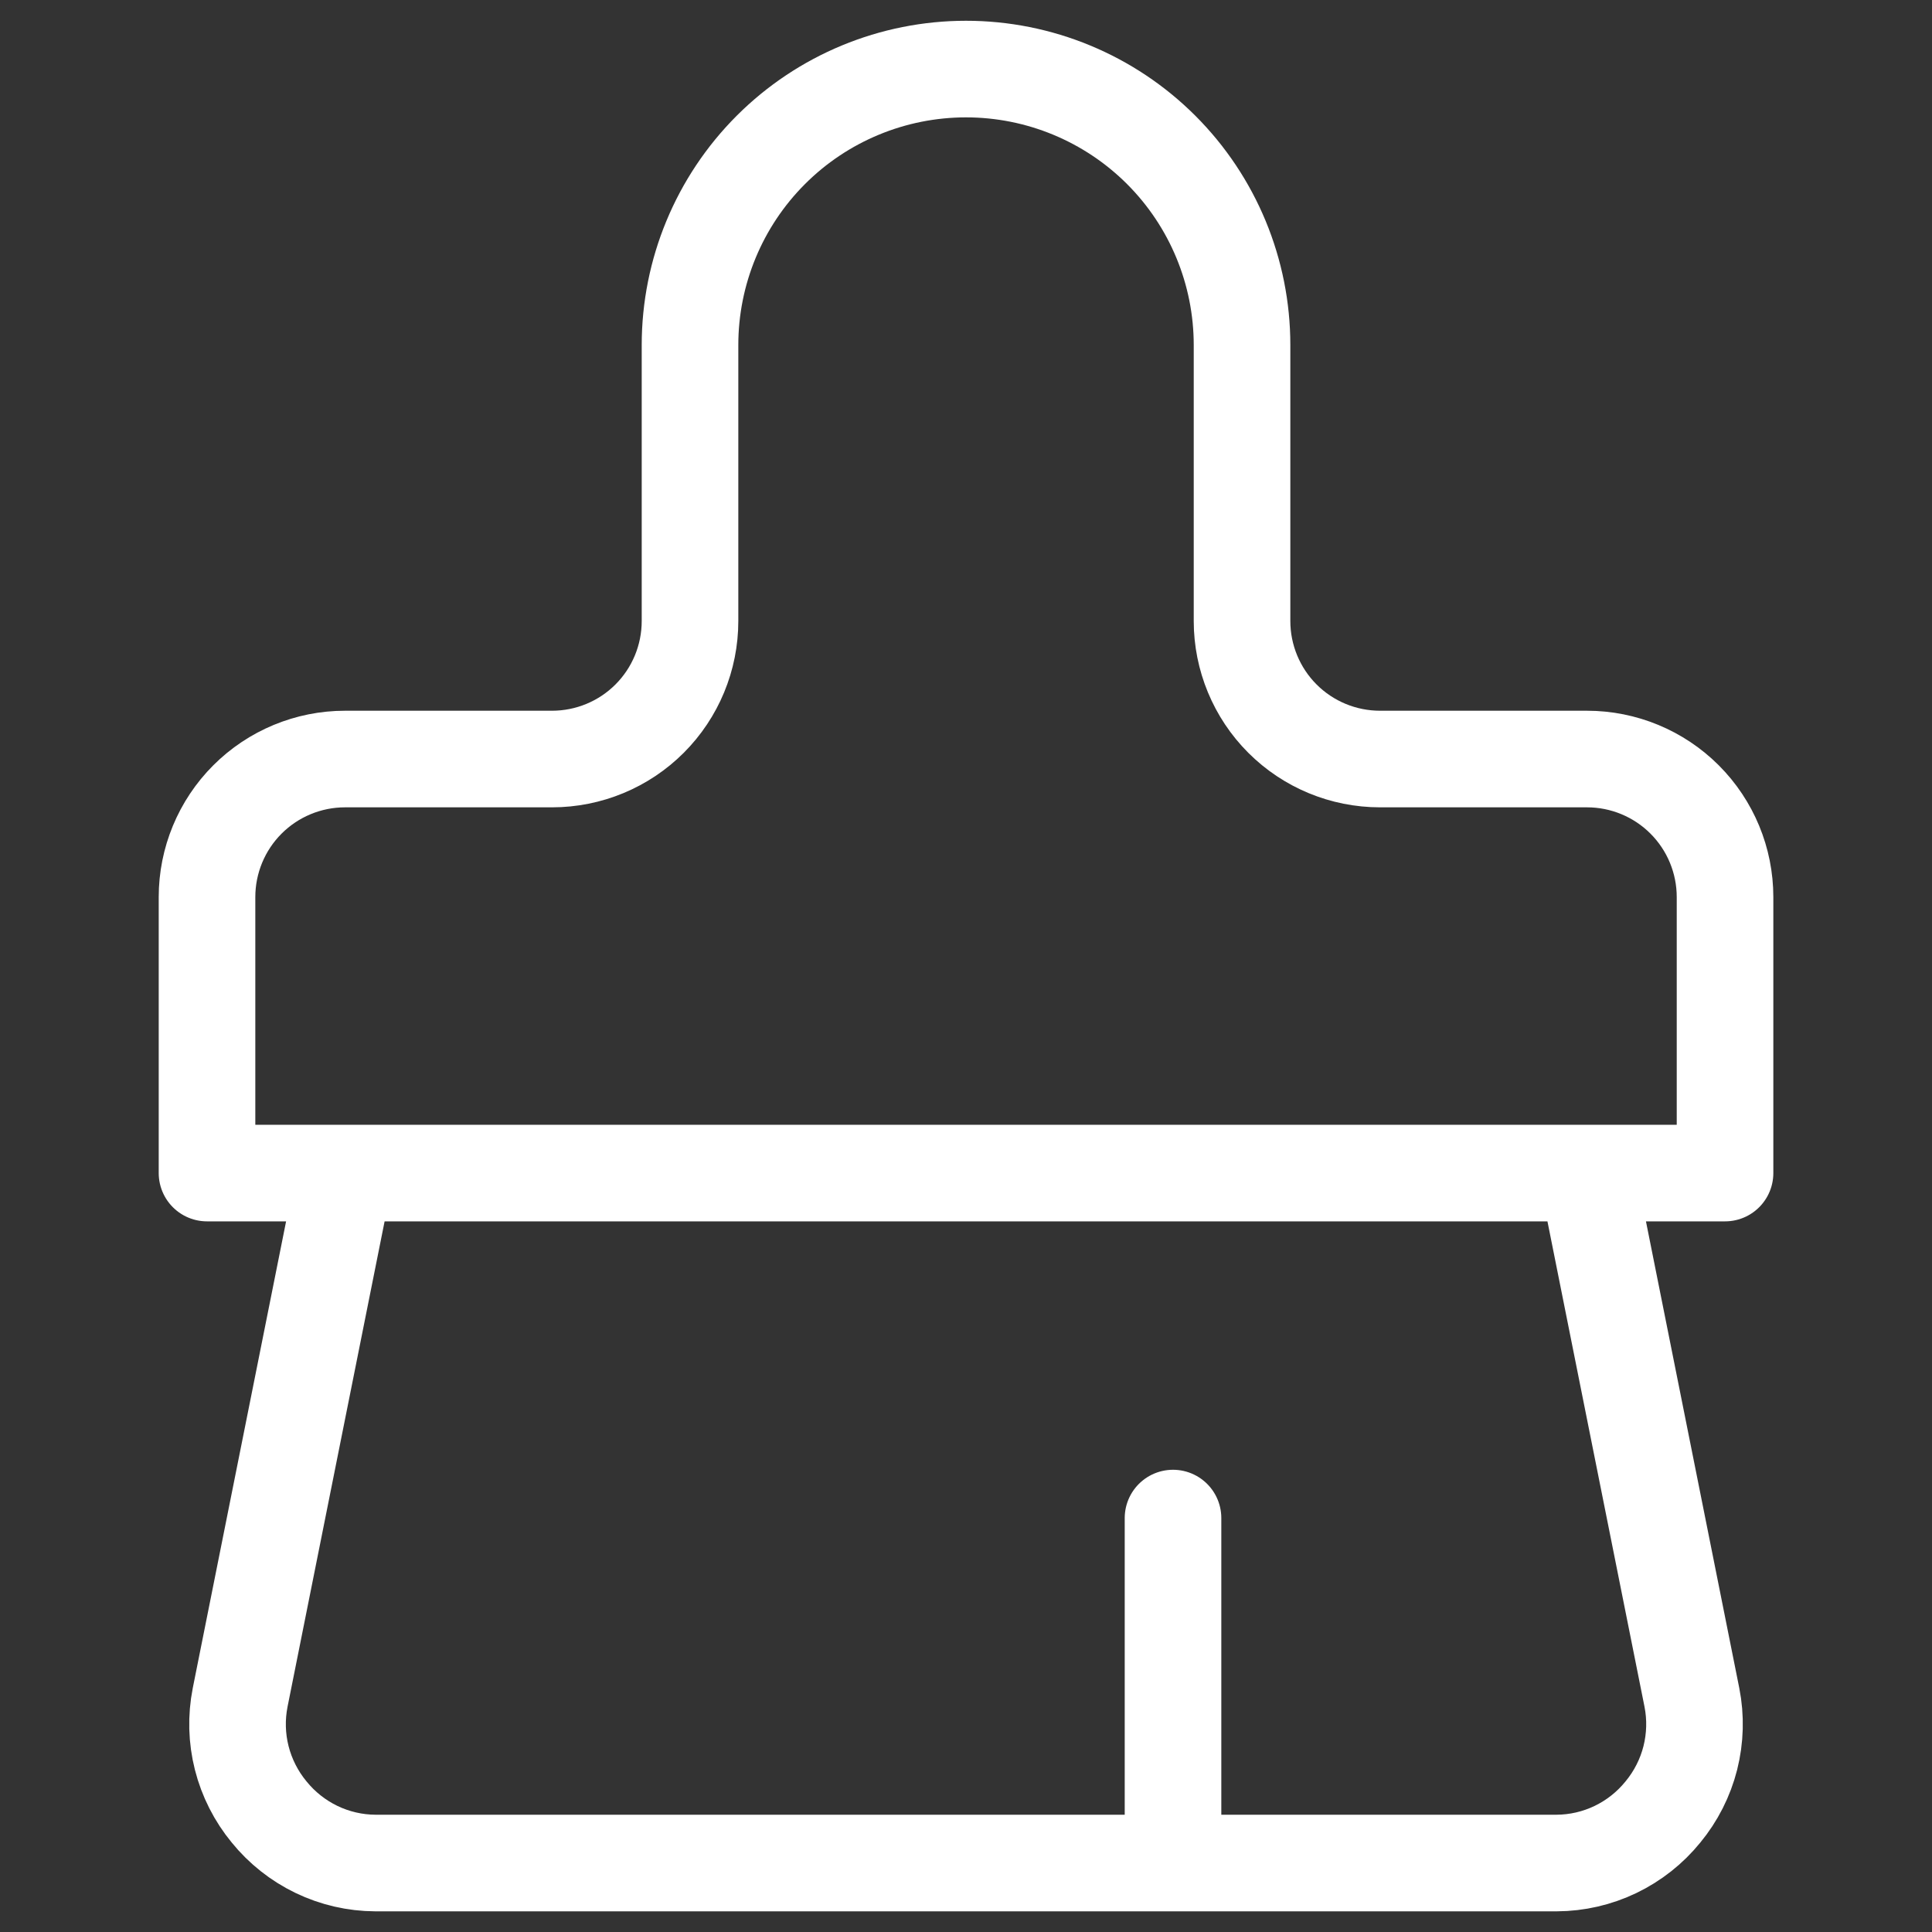 <svg width="40" height="40" viewBox="0 0 40 40" fill="none" xmlns="http://www.w3.org/2000/svg">
<rect x="0" y="0" width="40" height="40" fill="#333333" stroke="none"/>
<path d="M24.286 38.572V31.43M32.858 24.287H7.143L4.972 35.144C4.89 35.559 4.901 35.987 5.005 36.397C5.109 36.807 5.303 37.189 5.572 37.515C5.838 37.843 6.173 38.108 6.553 38.291C6.934 38.474 7.35 38.57 7.772 38.572H32.229C32.651 38.57 33.067 38.474 33.448 38.291C33.828 38.108 34.163 37.843 34.429 37.515C34.698 37.189 34.892 36.807 34.996 36.397C35.099 35.987 35.111 35.559 35.029 35.144L32.858 24.287ZM32.858 15.715C33.615 15.715 34.342 16.016 34.878 16.552C35.414 17.088 35.715 17.815 35.715 18.573V24.287H4.286V18.573C4.286 17.815 4.587 17.088 5.123 16.552C5.659 16.016 6.386 15.715 7.143 15.715H11.429C12.187 15.715 12.914 15.414 13.449 14.879C13.985 14.343 14.286 13.616 14.286 12.858V7.144C14.286 5.628 14.888 4.175 15.96 3.103C17.031 2.032 18.485 1.43 20 1.43C21.516 1.43 22.969 2.032 24.041 3.103C25.113 4.175 25.715 5.628 25.715 7.144V12.858C25.715 13.616 26.016 14.343 26.552 14.879C27.087 15.414 27.814 15.715 28.572 15.715H32.858Z" stroke="white" stroke-width="2" stroke-linecap="round" stroke-linejoin="round"/>
</svg>
